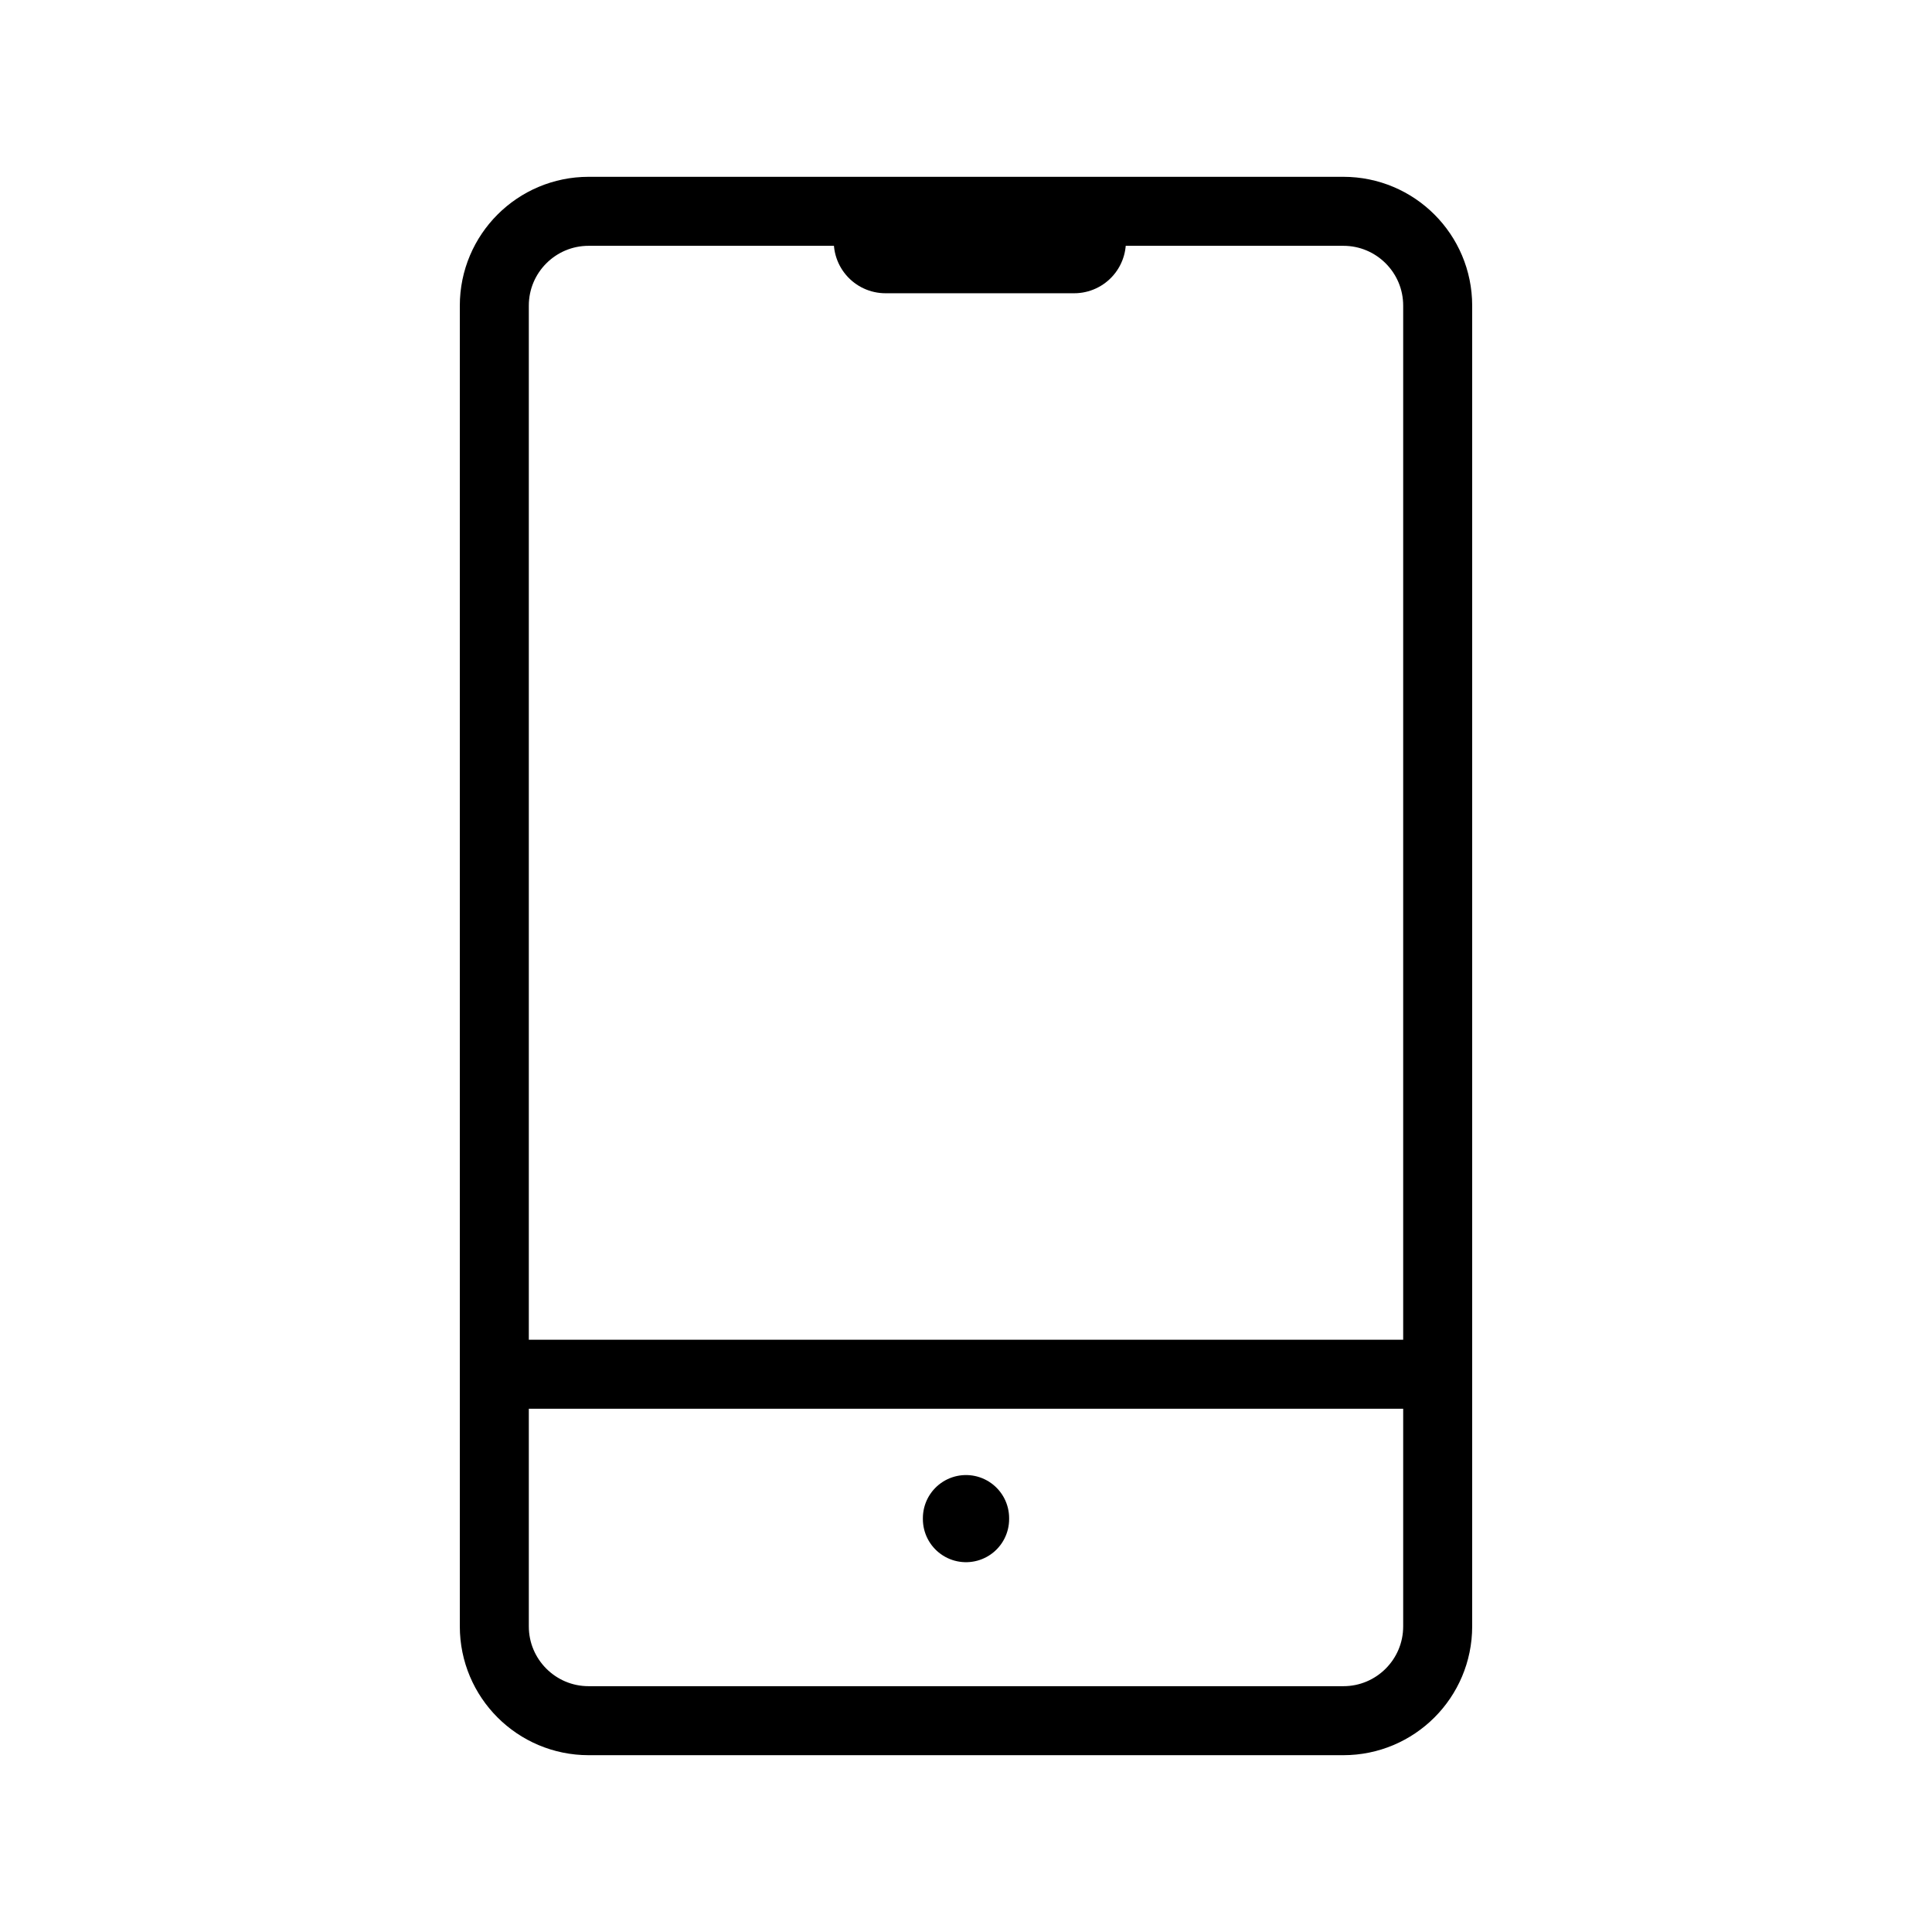 <?xml version="1.0" encoding="UTF-8"?>
<svg xmlns="http://www.w3.org/2000/svg" width="56" height="56" viewBox="0 0 56 56" fill="none">
  <g clip-path="url(#clip0_42_327)">
    <path d="M38.938 6.125H17.062C15.552 6.125 14.328 7.349 14.328 8.859V47.141C14.328 48.651 15.552 49.875 17.062 49.875H38.938C40.448 49.875 41.672 48.651 41.672 47.141V8.859C41.672 7.349 40.448 6.125 38.938 6.125Z" stroke="black" stroke-width="2" stroke-linecap="round" stroke-linejoin="round"></path>
    <path d="M25.667 7H31.135" stroke="black" stroke-width="3" stroke-linecap="round" stroke-linejoin="round"></path>
    <path d="M28 44.005V44.031" stroke="black" stroke-width="2.5" stroke-linecap="round" stroke-linejoin="round"></path>
    <line x1="15.167" y1="39.833" x2="40.833" y2="39.833" stroke="black" stroke-width="2"></line>
  </g>
  <defs>
    <clipPath id="clip0_42_327">
      <rect width="56" height="56" fill="white"></rect>
    </clipPath>
  </defs>
</svg>
